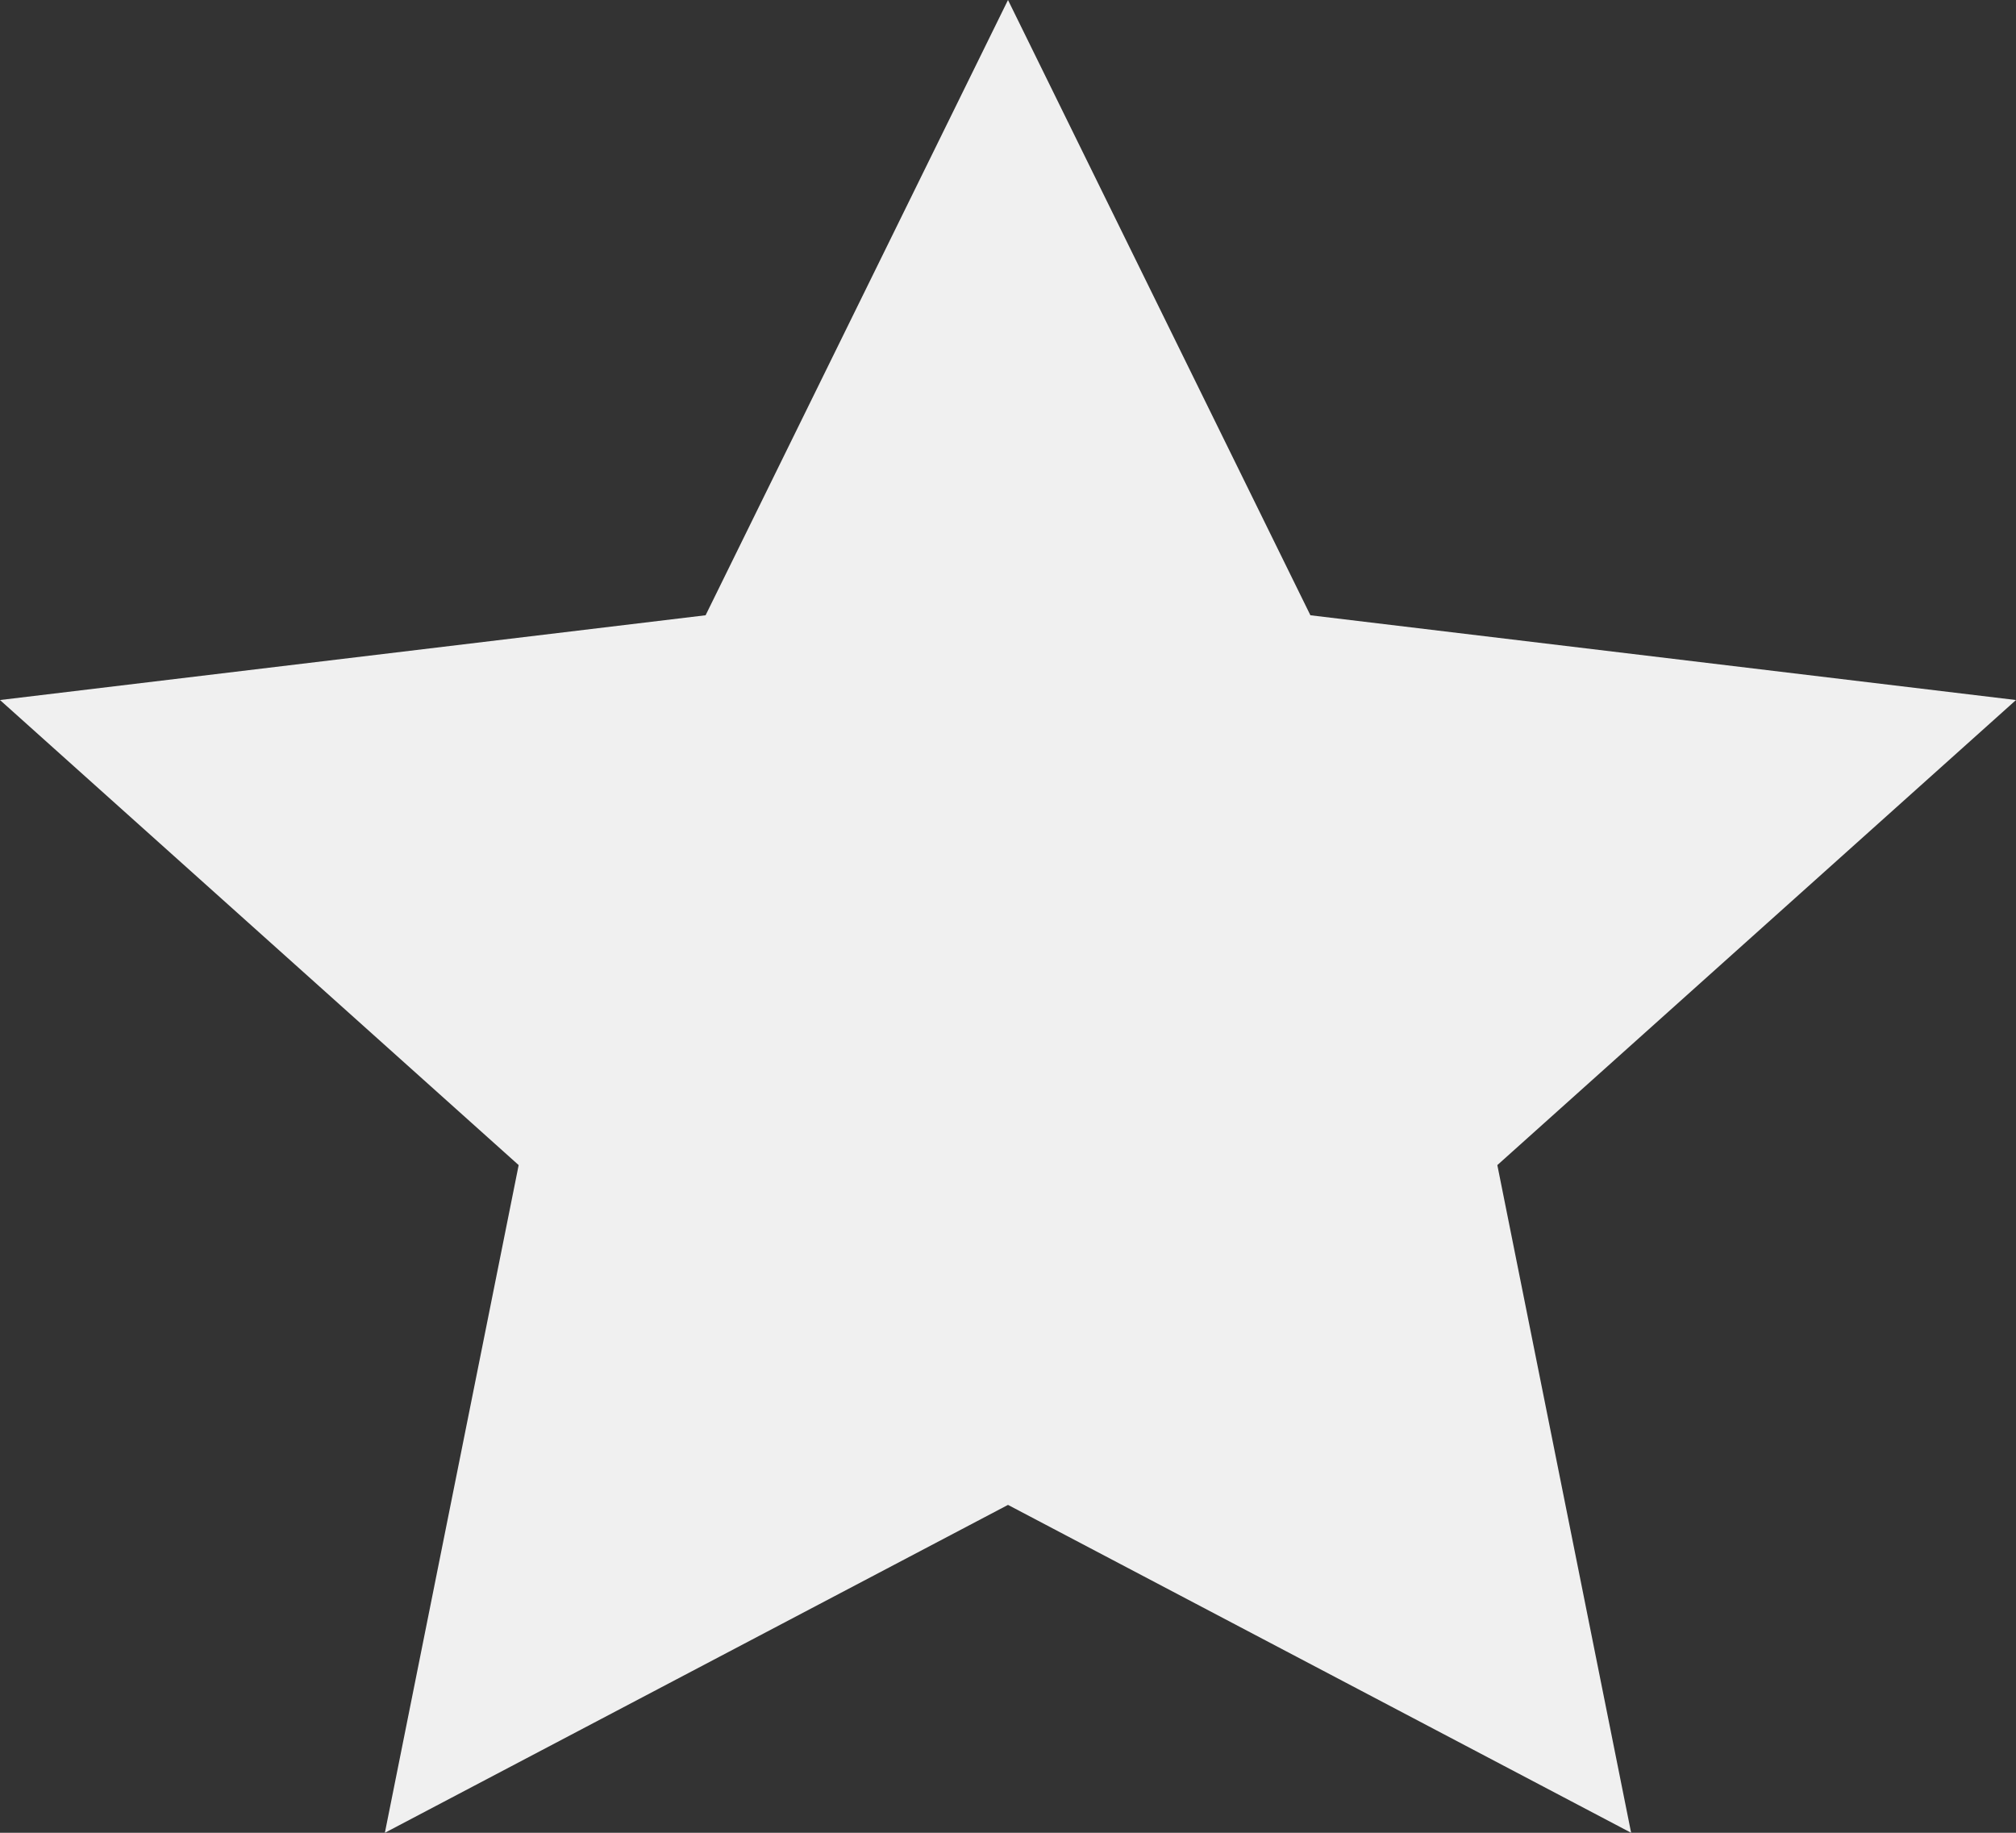 <svg xmlns="http://www.w3.org/2000/svg" width="22" height="20" viewBox="0 0 22 20">
  <rect x="0" y="0" width="22" height="20" fill="#333333" stroke="none"/>
  <path id="Polygone_23" data-name="Polygone 23" d="M11,0l3.3,6.714,7.7.925-5.66,5.075L17.8,20,11,16.422,4.2,20,5.66,12.714,0,7.639l7.7-.925Z" fill="#f0f0f0"/>
</svg>

